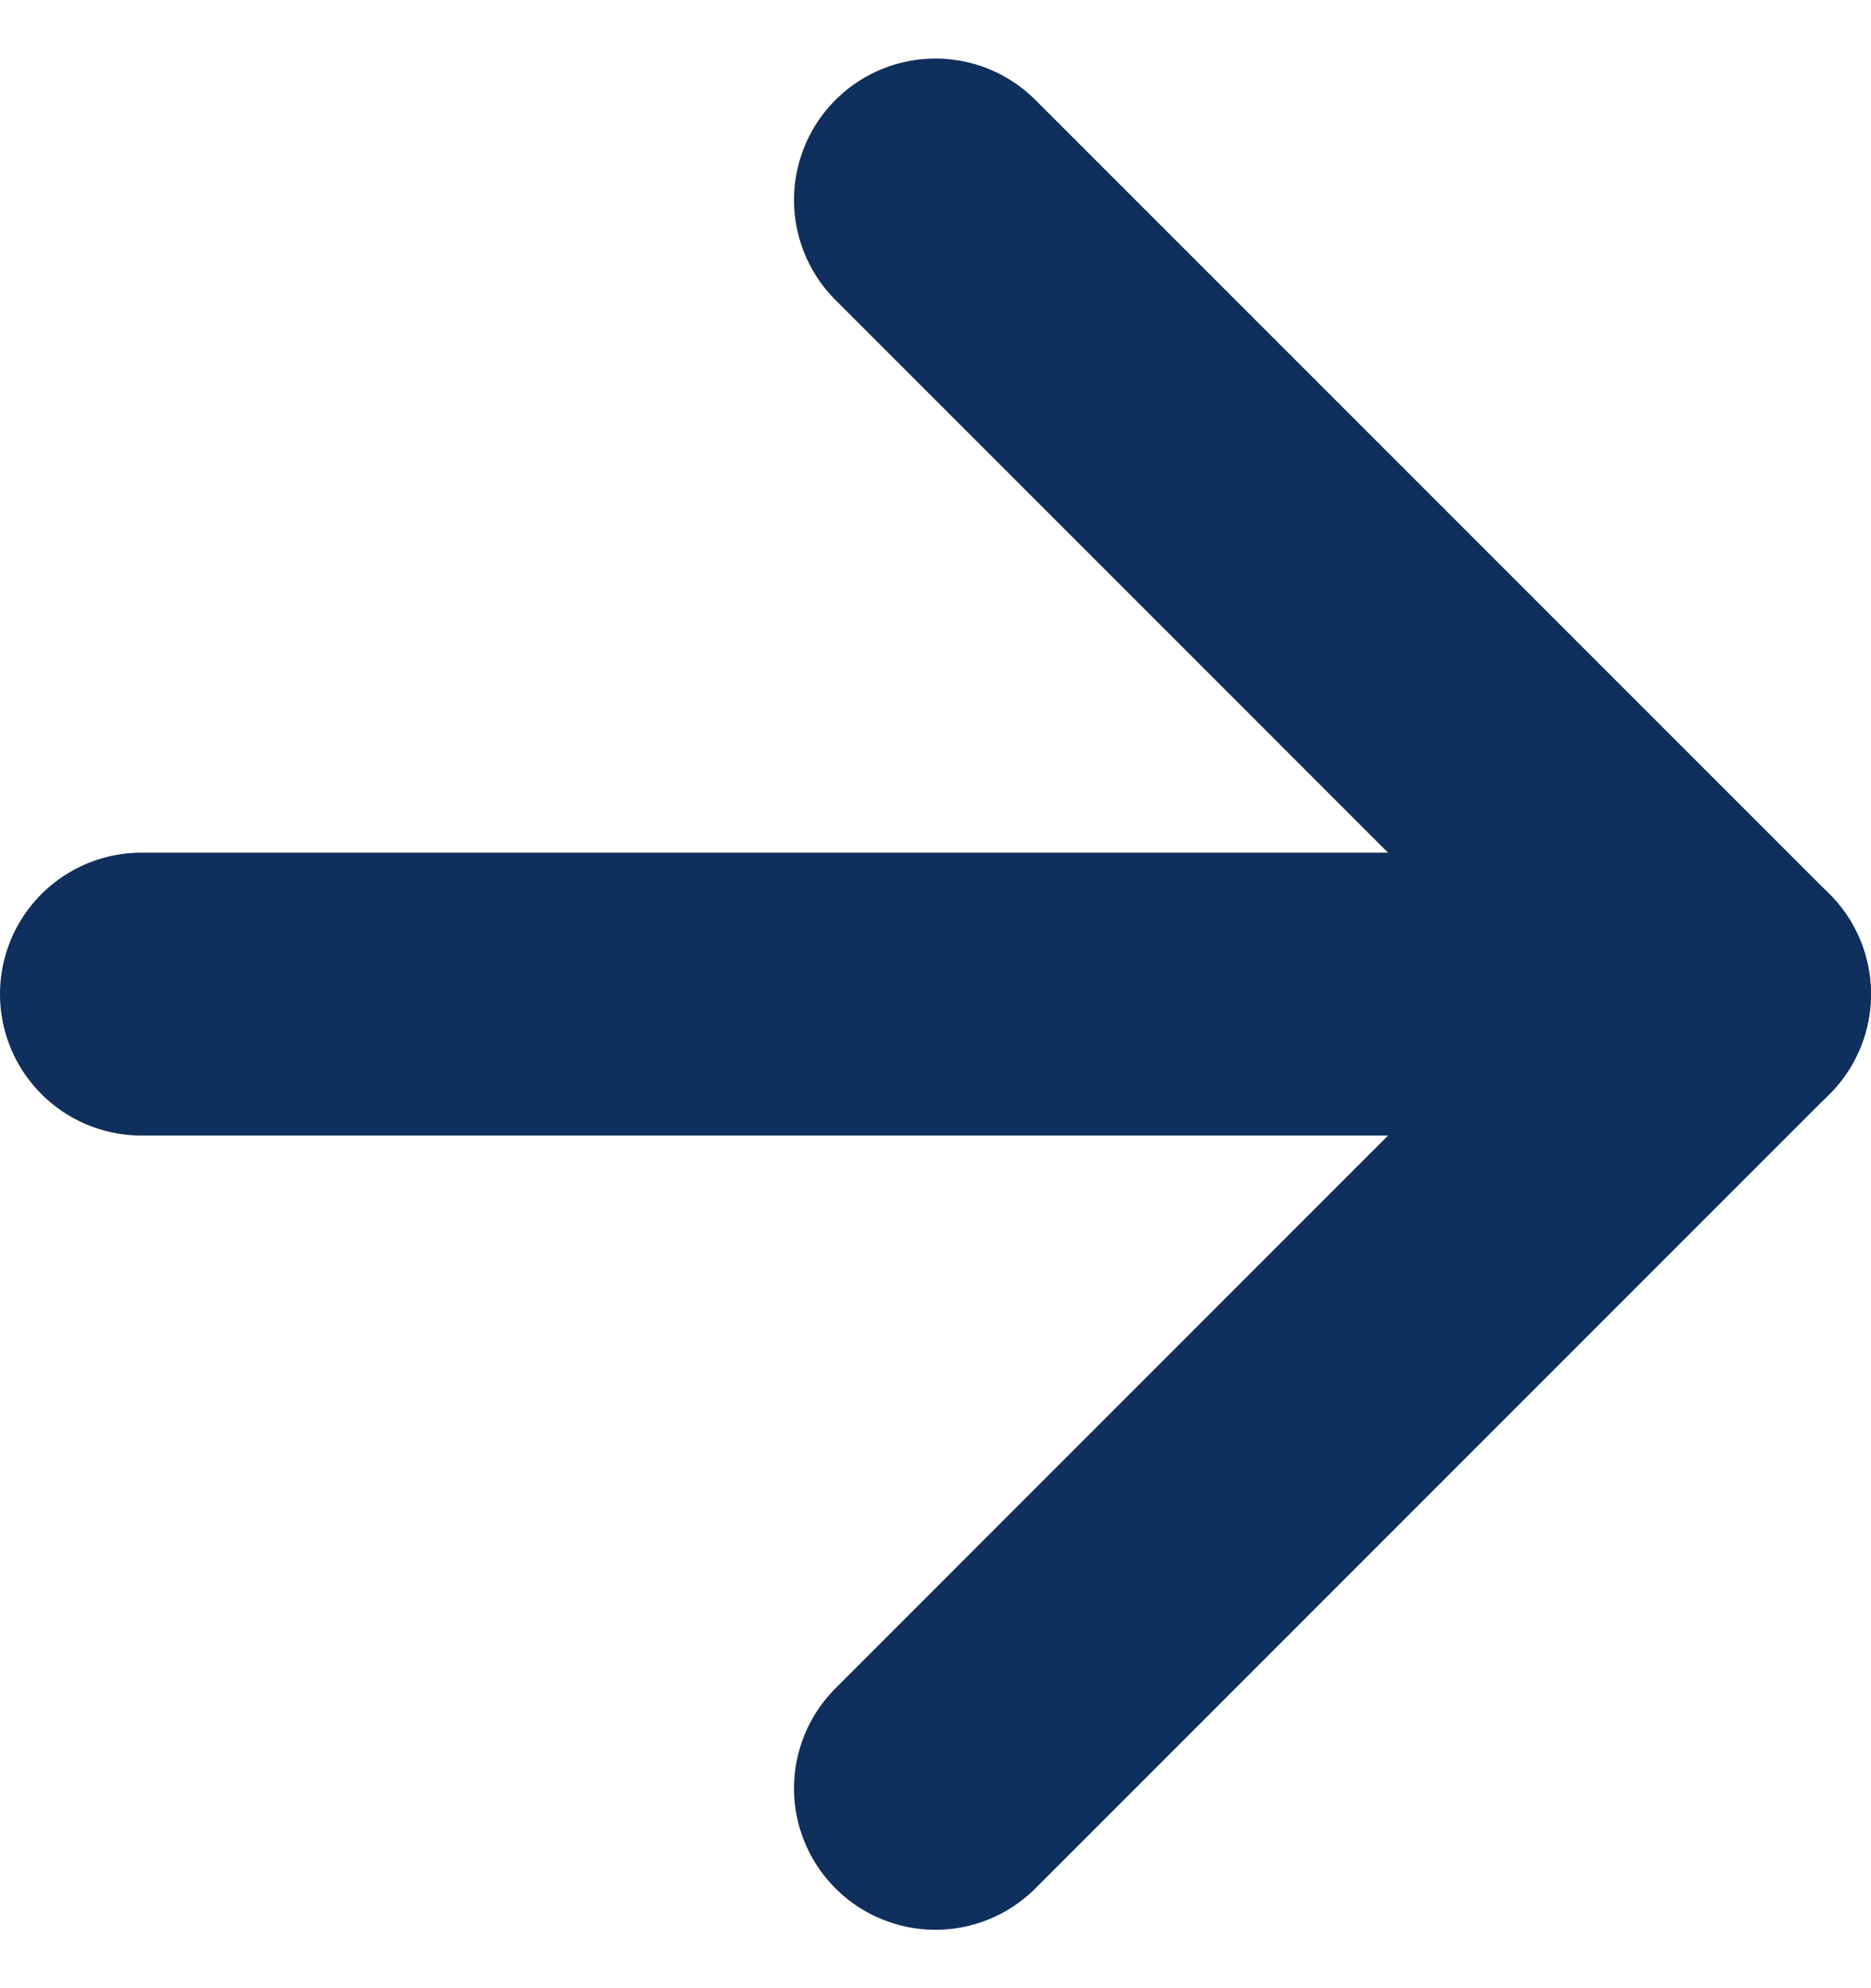 <svg xmlns="http://www.w3.org/2000/svg" width="13.231" height="14.059" viewBox="0 0 13.231 14.059">
  <g id="Icon_feather-arrow-right" data-name="Icon feather-arrow-right" transform="translate(-6.5 -6.086)">
    <path id="Path_605" data-name="Path 605" d="M7.5,18H18.731" transform="translate(0 -4.885)" fill="none" stroke="#0f2f5d" stroke-linecap="round" stroke-linejoin="round" stroke-width="2"/>
    <path id="Path_606" data-name="Path 606" d="M18,7.5l5.615,5.615L18,18.731" transform="translate(-4.885 0)" fill="none" stroke="#0f2f5d" stroke-linecap="round" stroke-linejoin="round" stroke-width="2"/>
  </g>
</svg>
